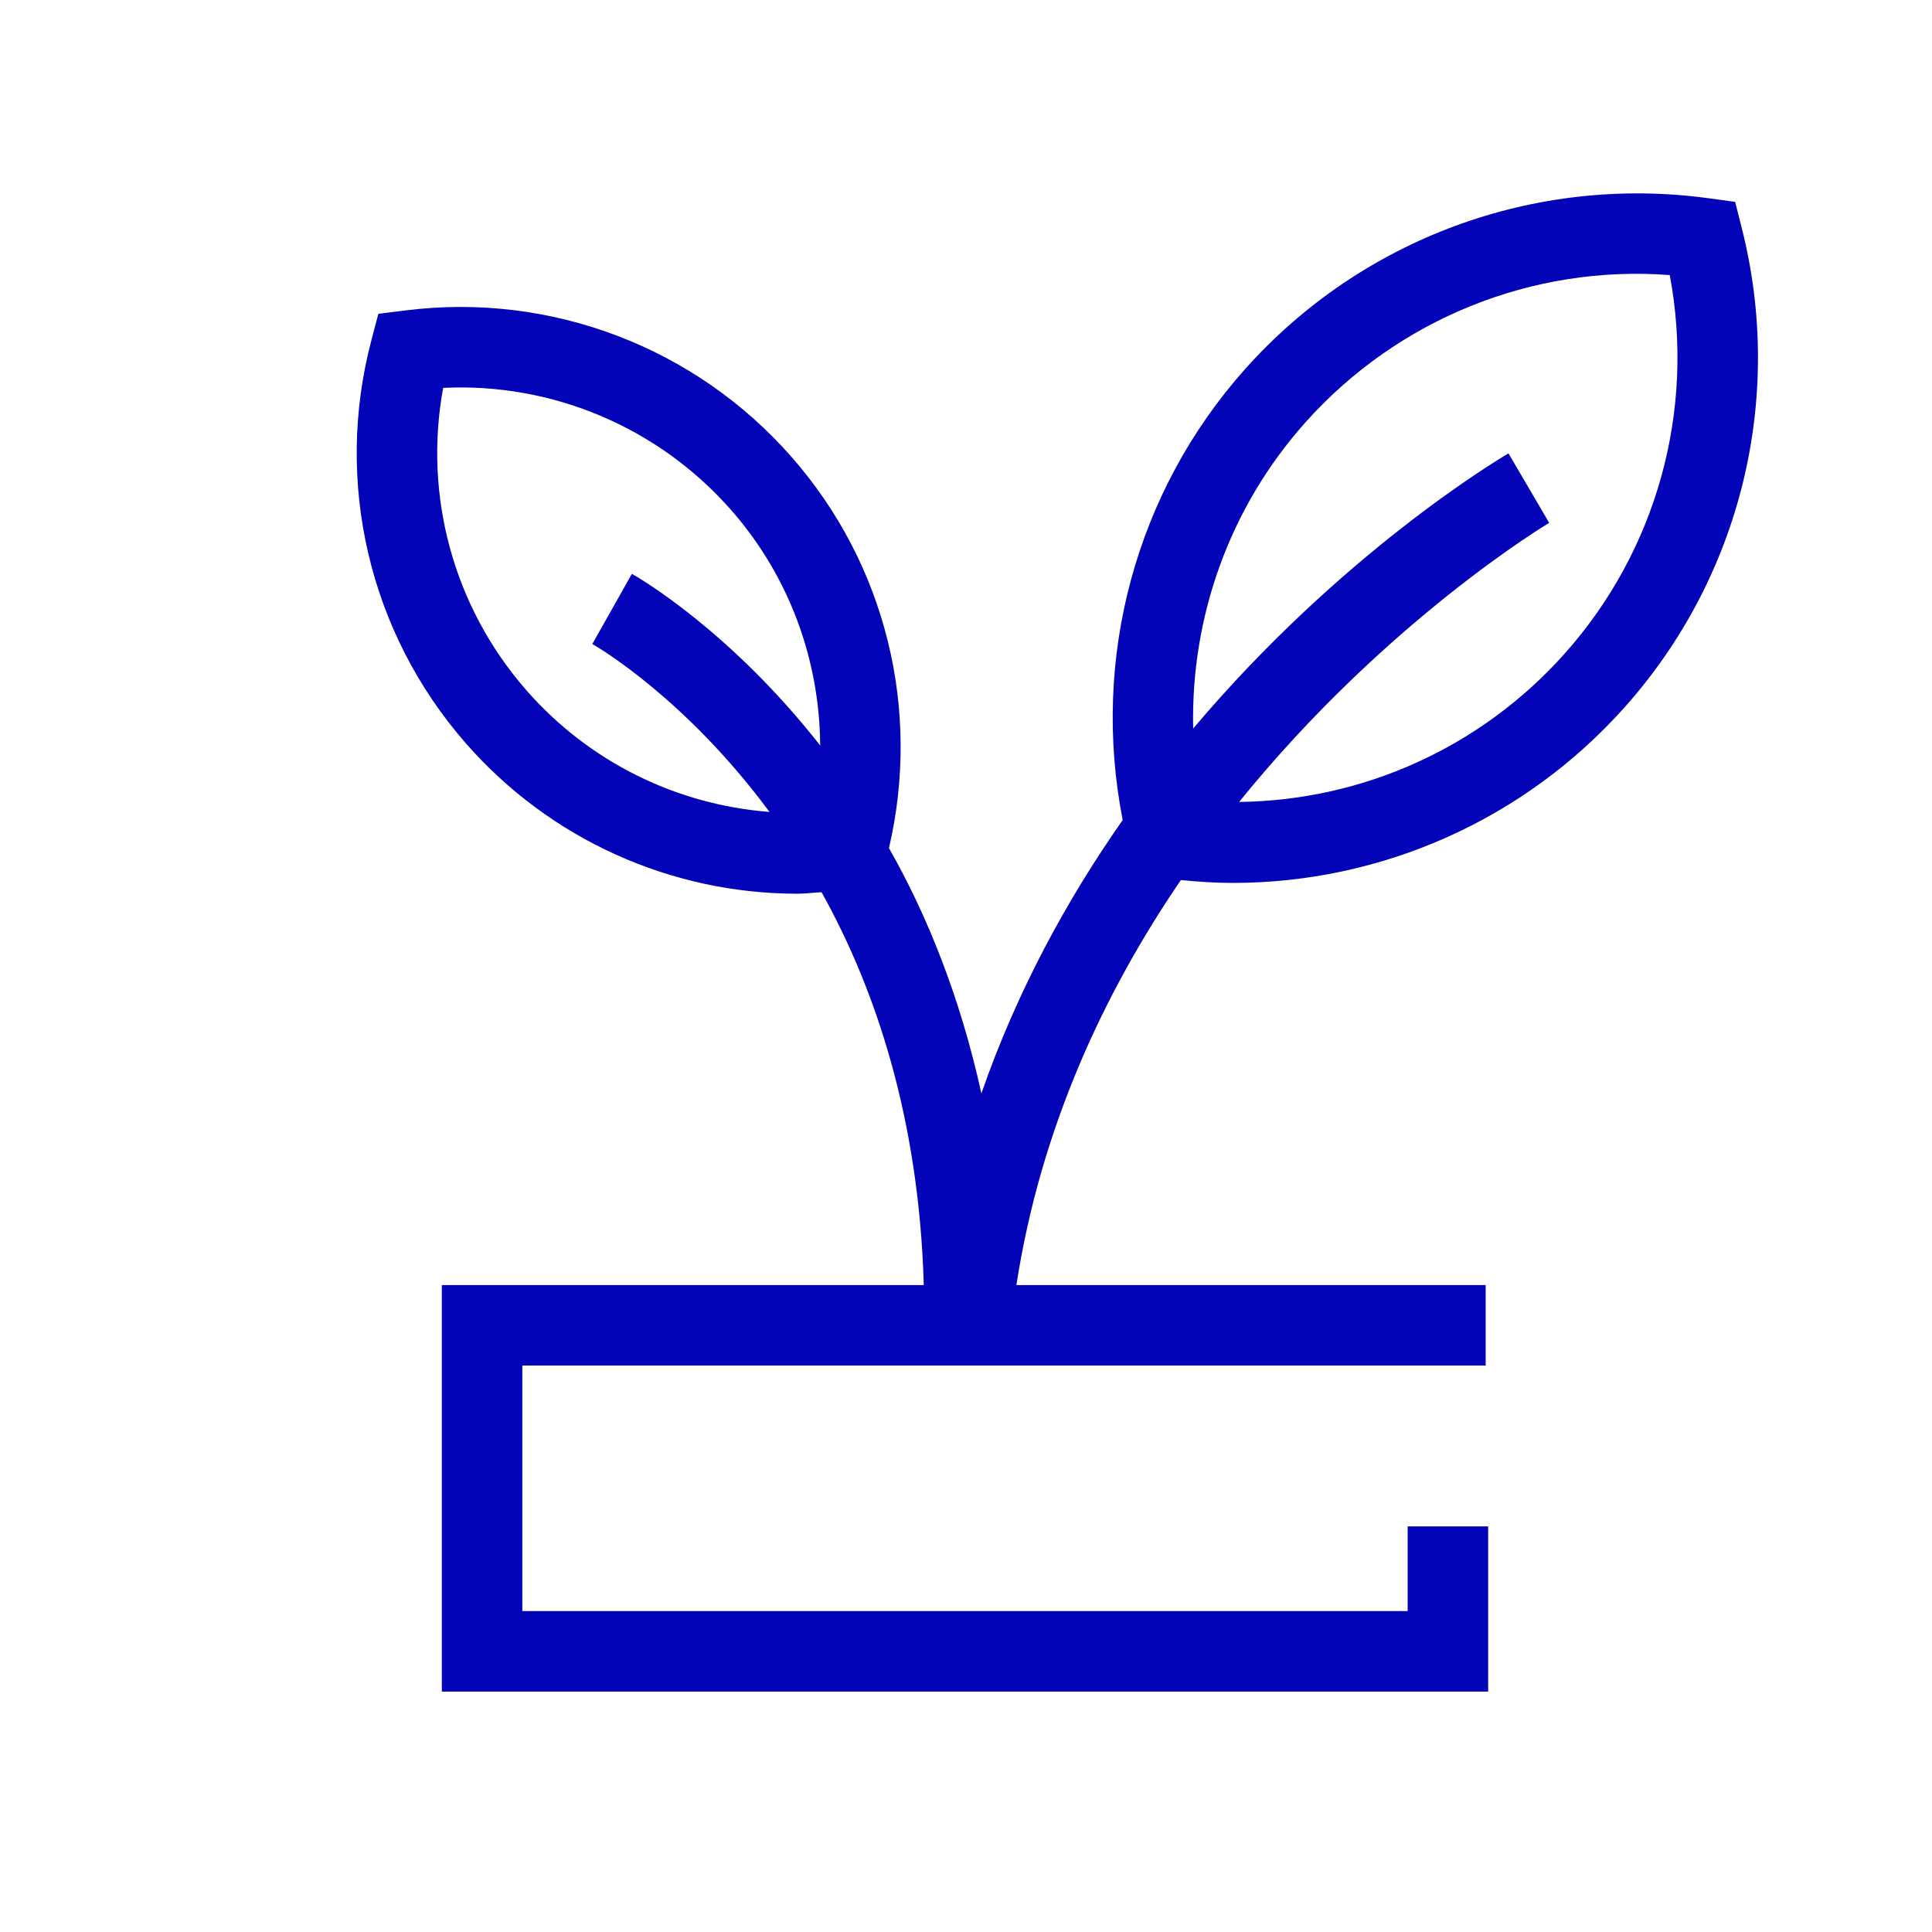 <?xml version="1.0" encoding="utf-8"?>
<!-- Generator: Adobe Illustrator 26.0.2, SVG Export Plug-In . SVG Version: 6.00 Build 0)  -->
<svg version="1.1" id="Icon" xmlns="http://www.w3.org/2000/svg" xmlns:xlink="http://www.w3.org/1999/xlink" x="0px" y="0px"
	 viewBox="0 0 48 48" enable-background="new 0 0 48 48" xml:space="preserve">
<path fill="#0303B8" d="M43.275,5.67l-0.166-0.655l-0.67-0.091c-4.306-0.584-8.608,1.002-11.501,4.241
	c-2.732,3.061-3.831,7.203-3.045,11.208c-1.372,1.958-2.617,4.223-3.511,6.792
	c-0.525-2.387-1.344-4.42-2.296-6.095c0.802-3.435-0.077-7.039-2.405-9.7
	C17.283,8.625,13.687,7.256,10.07,7.713L9.4,7.797L9.228,8.449
	c-0.932,3.527-0.057,7.271,2.342,10.014c2.096,2.396,5.102,3.741,8.241,3.741
	c0.199,0,0.399-0.027,0.6-0.038c1.351,2.422,2.422,5.644,2.54,9.761H10.977v10.1h25.996v-4.104
	h-2v2.104H12.977v-6.1h23.934v-2H25.252c0.608-3.936,2.203-7.304,4.086-10.062
	c0.43,0.042,0.859,0.071,1.286,0.071c3.695,0,7.24-1.564,9.736-4.36
	C43.253,14.337,44.342,9.886,43.275,5.67z M13.075,17.146c-1.808-2.067-2.557-4.831-2.065-7.509
	c2.709-0.134,5.358,0.98,7.166,3.048c1.433,1.637,2.188,3.713,2.201,5.836
	c-2.239-2.851-4.492-4.16-4.678-4.264L14.716,16c0.172,0.098,2.333,1.375,4.402,4.172
	C16.804,19.994,14.633,18.928,13.075,17.146z M38.869,16.244c-2.077,2.327-5.007,3.643-8.083,3.68
	c3.629-4.488,7.633-6.892,7.703-6.934l-1.011-1.726c-0.291,0.171-4.165,2.49-7.834,6.836
	c-0.062-2.77,0.901-5.491,2.787-7.604c2.295-2.571,5.645-3.922,9.054-3.662
	C42.118,10.2,41.164,13.674,38.869,16.244z"/>
</svg>
